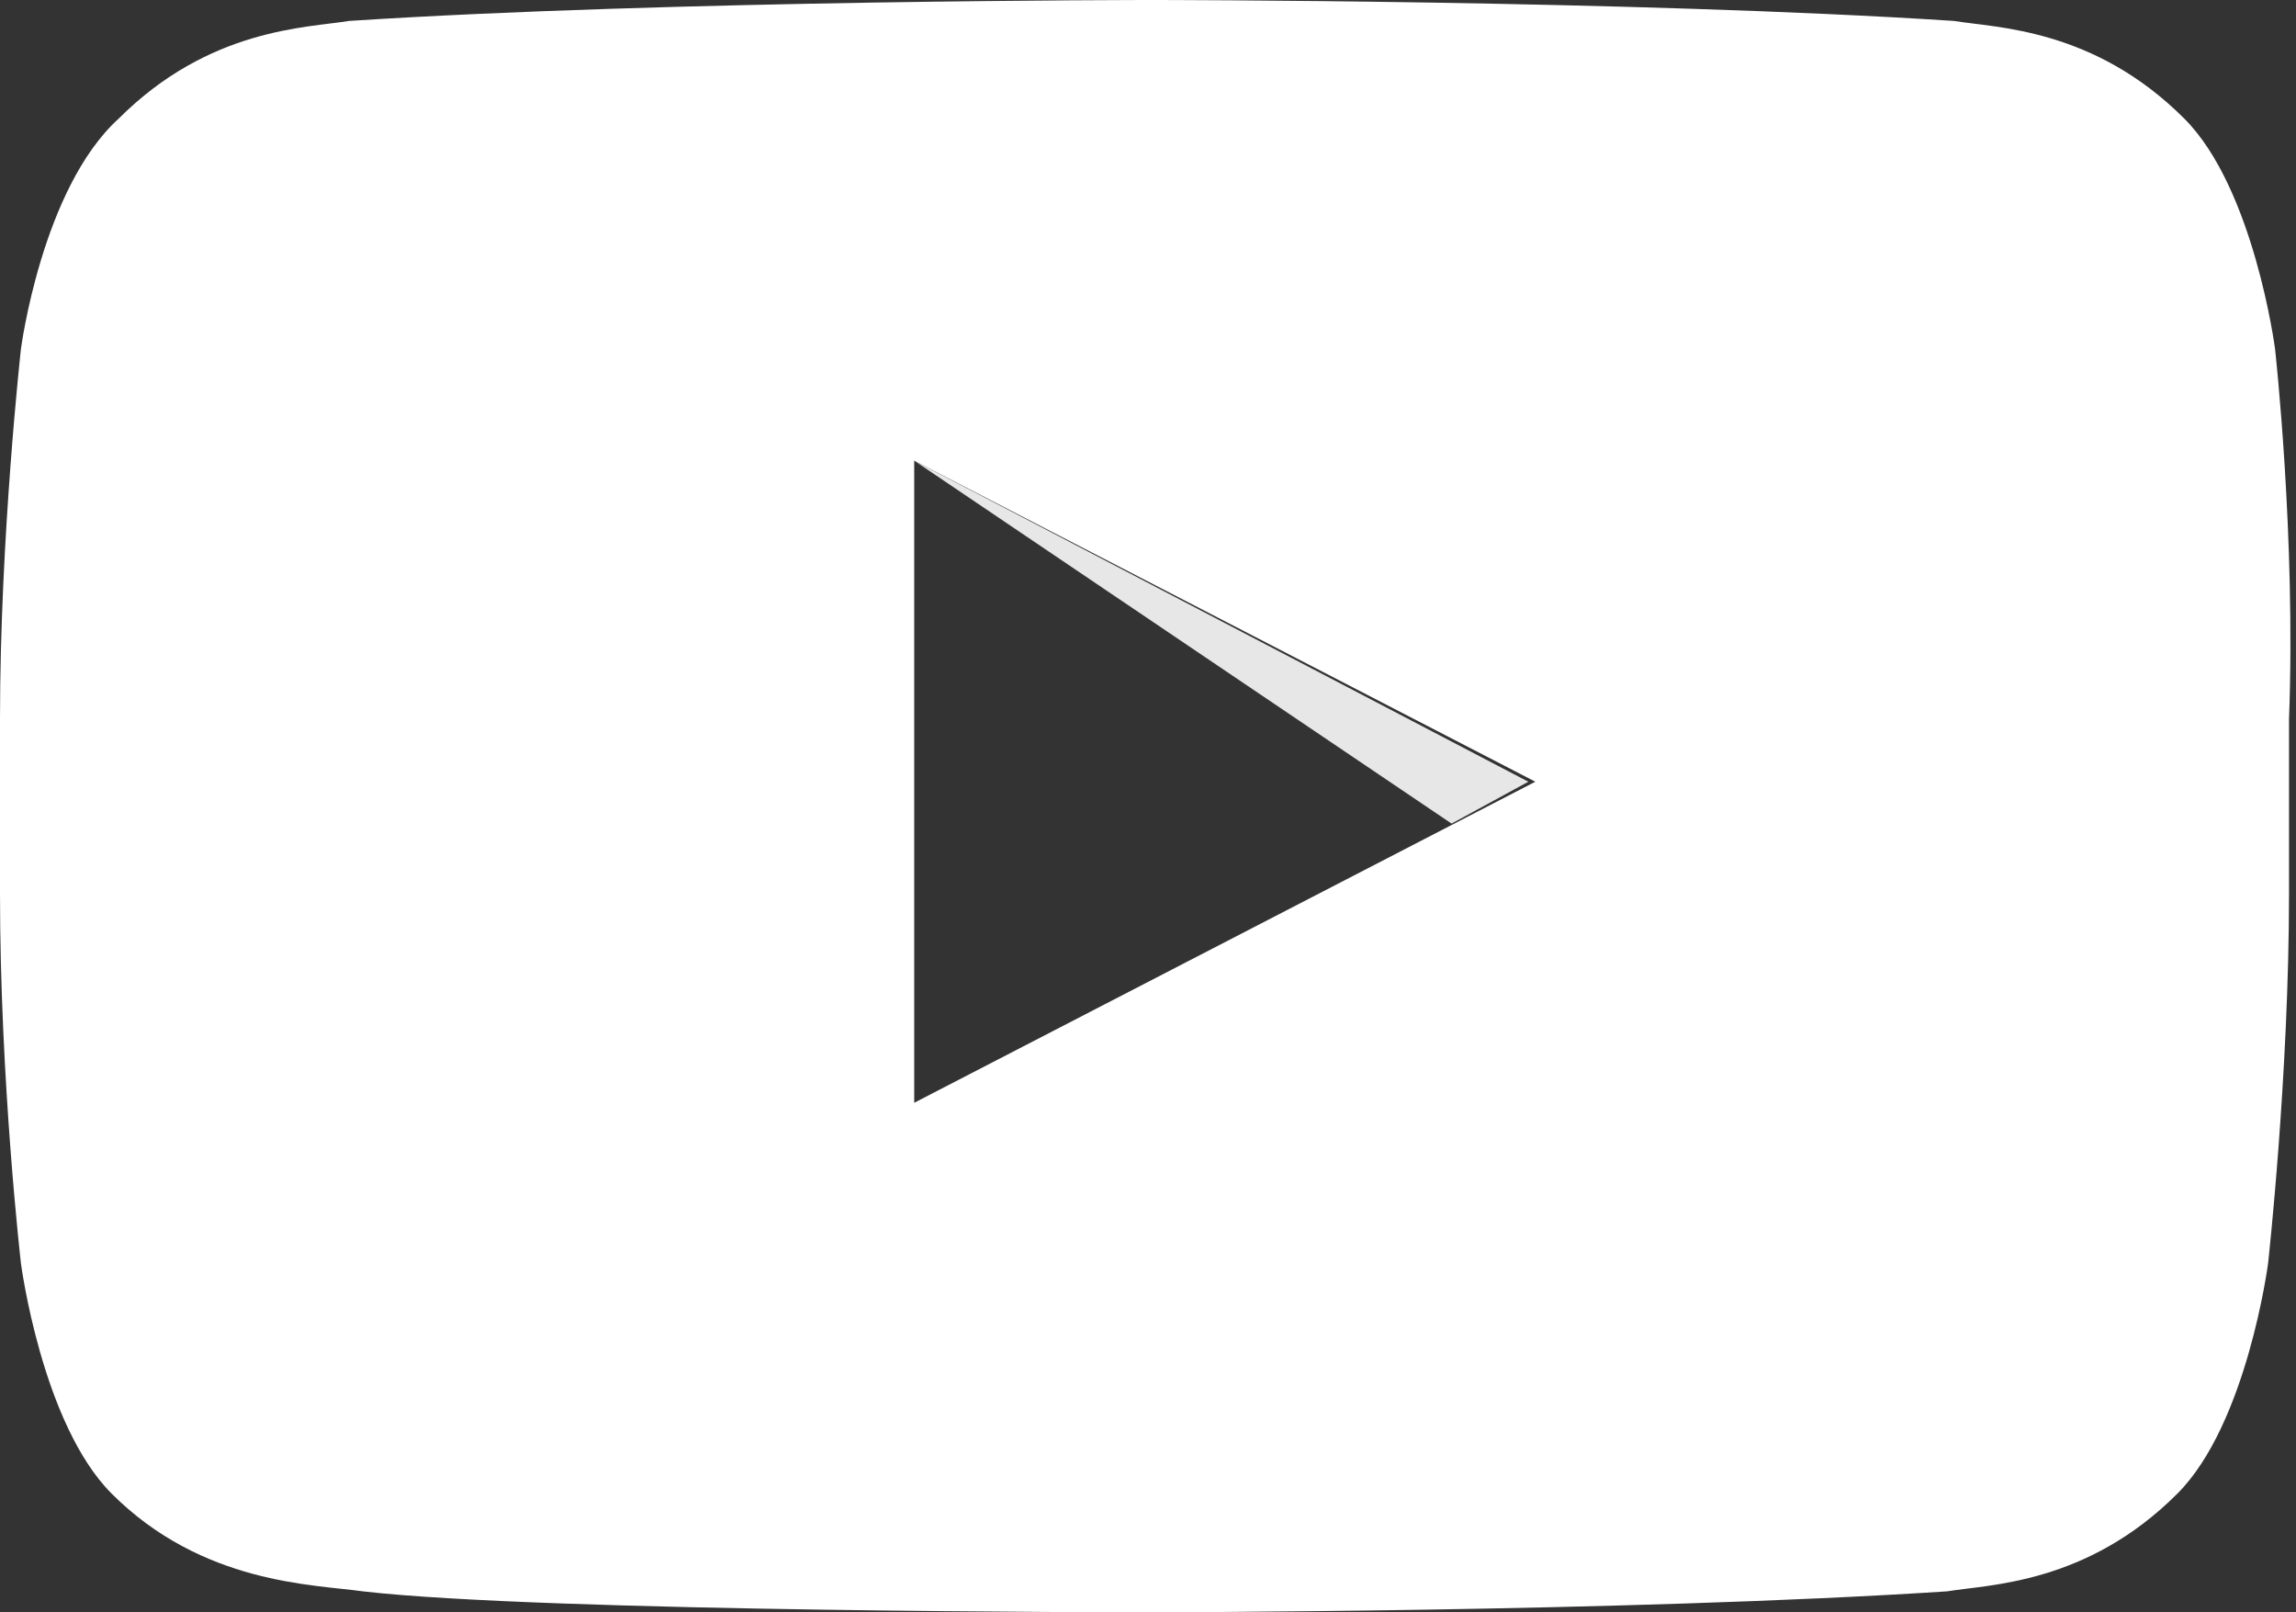 <?xml version="1.0" encoding="utf-8"?>
<!-- Generator: Adobe Illustrator 23.0.1, SVG Export Plug-In . SVG Version: 6.00 Build 0)  -->
<svg version="1.1" id="Layer_1" xmlns="http://www.w3.org/2000/svg" xmlns:xlink="http://www.w3.org/1999/xlink" x="0px" y="0px"
	 viewBox="0 0 32.9 23.1" style="enable-background:new 0 0 32.9 23.1;" xml:space="preserve">
<rect x="0" y="0" width="32.9" height="23.1" fill="#333333" stroke="none"/>
<style type="text/css">
	.st0{fill:#E8E7E7;}
	.st1{clip-path:url(#SVGID_2_);fill:#FFFFFF;}
</style>
<polygon class="st0" points="20.8,11.8 13.1,6.6 21.9,11.2 "/>
<g>
	<defs>
		<rect id="SVGID_1_" width="32.9" height="23.1"/>
	</defs>
	<clipPath id="SVGID_2_">
		<use xlink:href="#SVGID_1_"  style="overflow:visible;"/>
	</clipPath>
	<path class="st1" d="M13.1,15.8l0-9.2l8.9,4.6L13.1,15.8z M32.6,5c0,0-0.3-2.3-1.3-3.3C30,0.4,28.6,0.4,28,0.3
		C23.4,0,16.5,0,16.5,0h0c0,0-6.9,0-11.5,0.3c-0.6,0.1-2,0.1-3.3,1.4C0.6,2.7,0.3,5,0.3,5S0,7.7,0,10.3v2.5c0,2.7,0.3,5.3,0.3,5.3
		s0.3,2.3,1.3,3.3c1.3,1.3,2.9,1.3,3.6,1.4c2.6,0.3,11.2,0.3,11.2,0.3s6.9,0,11.5-0.3c0.6-0.1,2-0.1,3.3-1.4c1-1,1.3-3.3,1.3-3.3
		s0.3-2.7,0.3-5.3v-2.5C32.9,7.7,32.6,5,32.6,5"/>
</g>
</svg>
